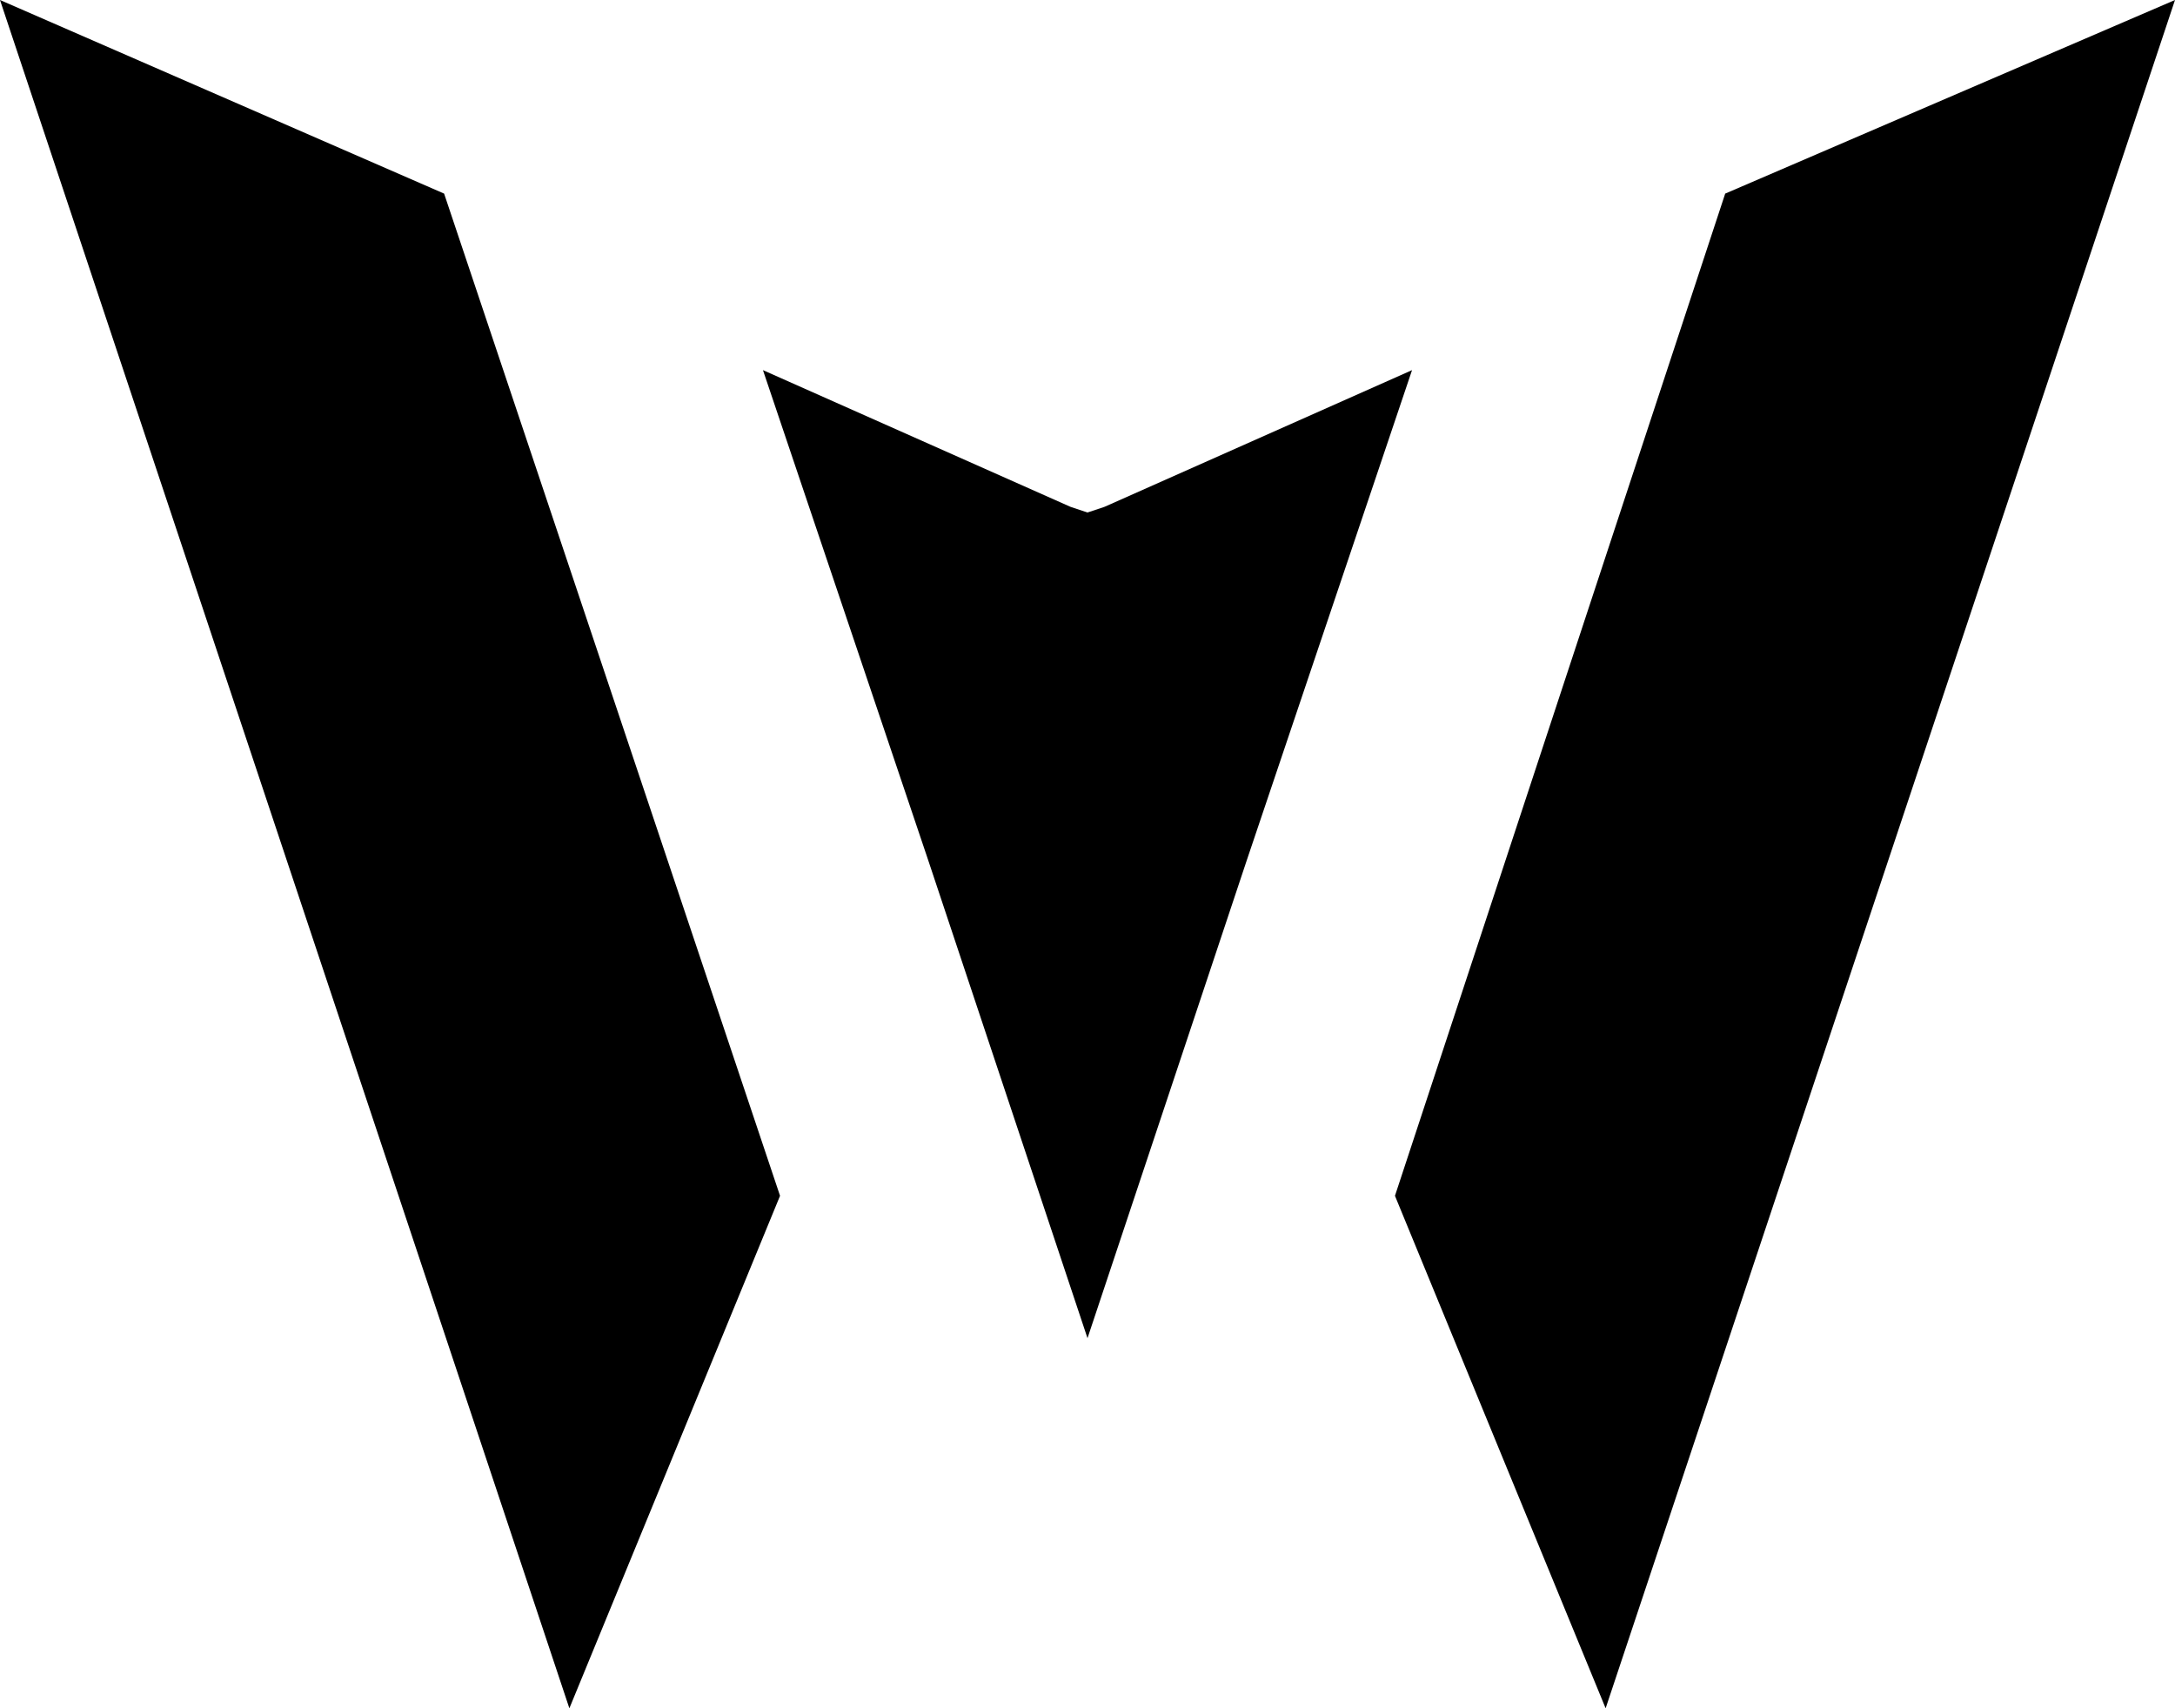 <svg xmlns="http://www.w3.org/2000/svg" xml:space="preserve" width="38.2" height="30"><path d="M.2.1zM38.2 0l-10 30-3.7-9 5.8-17.6zM19.4 8.9l-.3.1-.3-.1-5.4-2.4 2.9 8.6 2.8 8.4 2.8-8.4 2.9-8.6zM7.8 3.4 13.7 21 10 30 0 0z"/></svg>